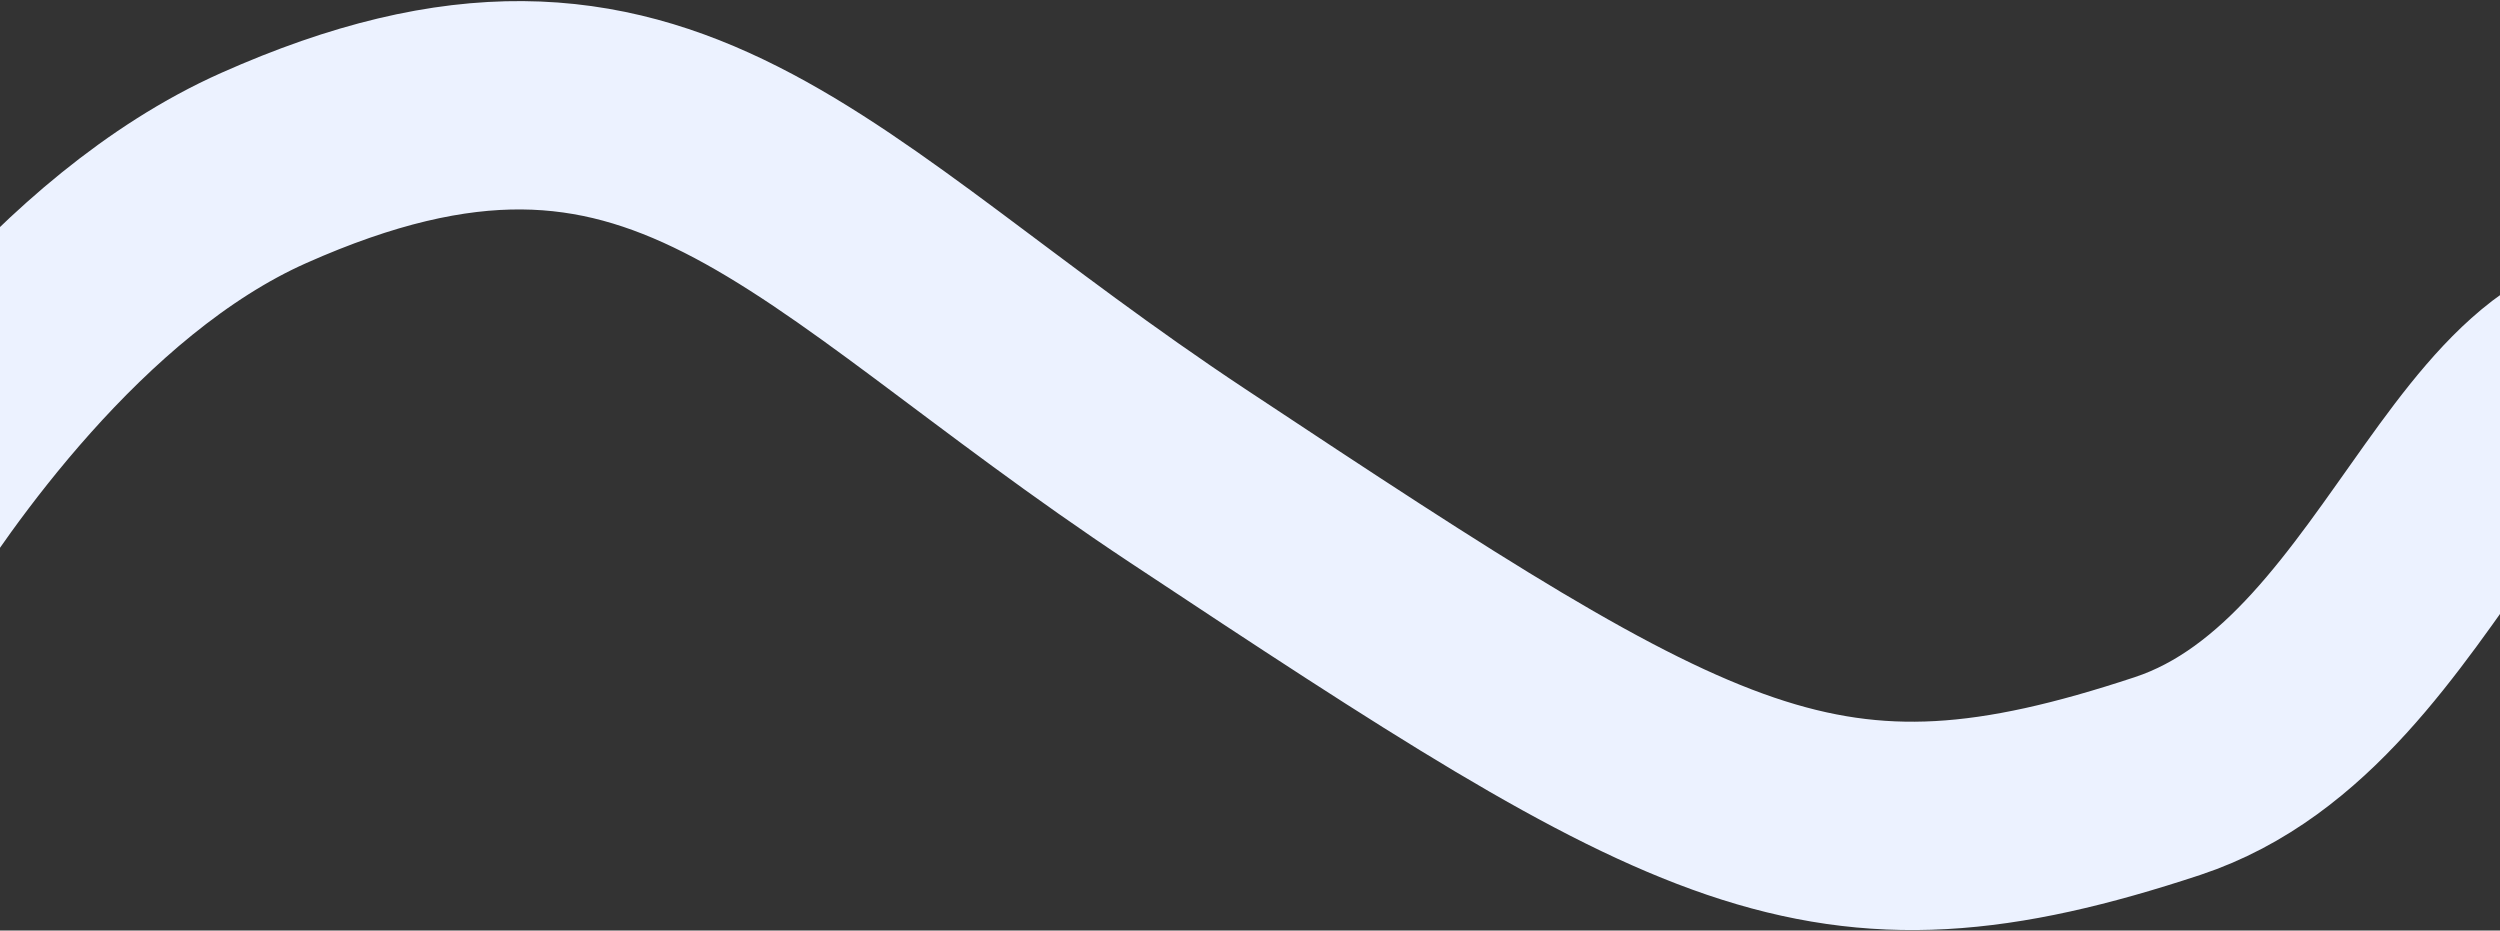 <svg width="1440" height="536" viewBox="0 0 1440 536" fill="none" xmlns="http://www.w3.org/2000/svg">
<rect x="0" y="0" width="1440" height="536" fill="#333333" stroke="none"/>
<path d="M-73.392 317.512C-45.479 273.227 39.34 146.89 151.844 96.798C381.859 -5.614 462.525 127.251 684 274C979.56 469.837 1049.73 512.749 1248.5 447C1397.33 397.771 1430.5 159 1557 208" stroke="#ECF2FF" stroke-width="120"/>
</svg>
